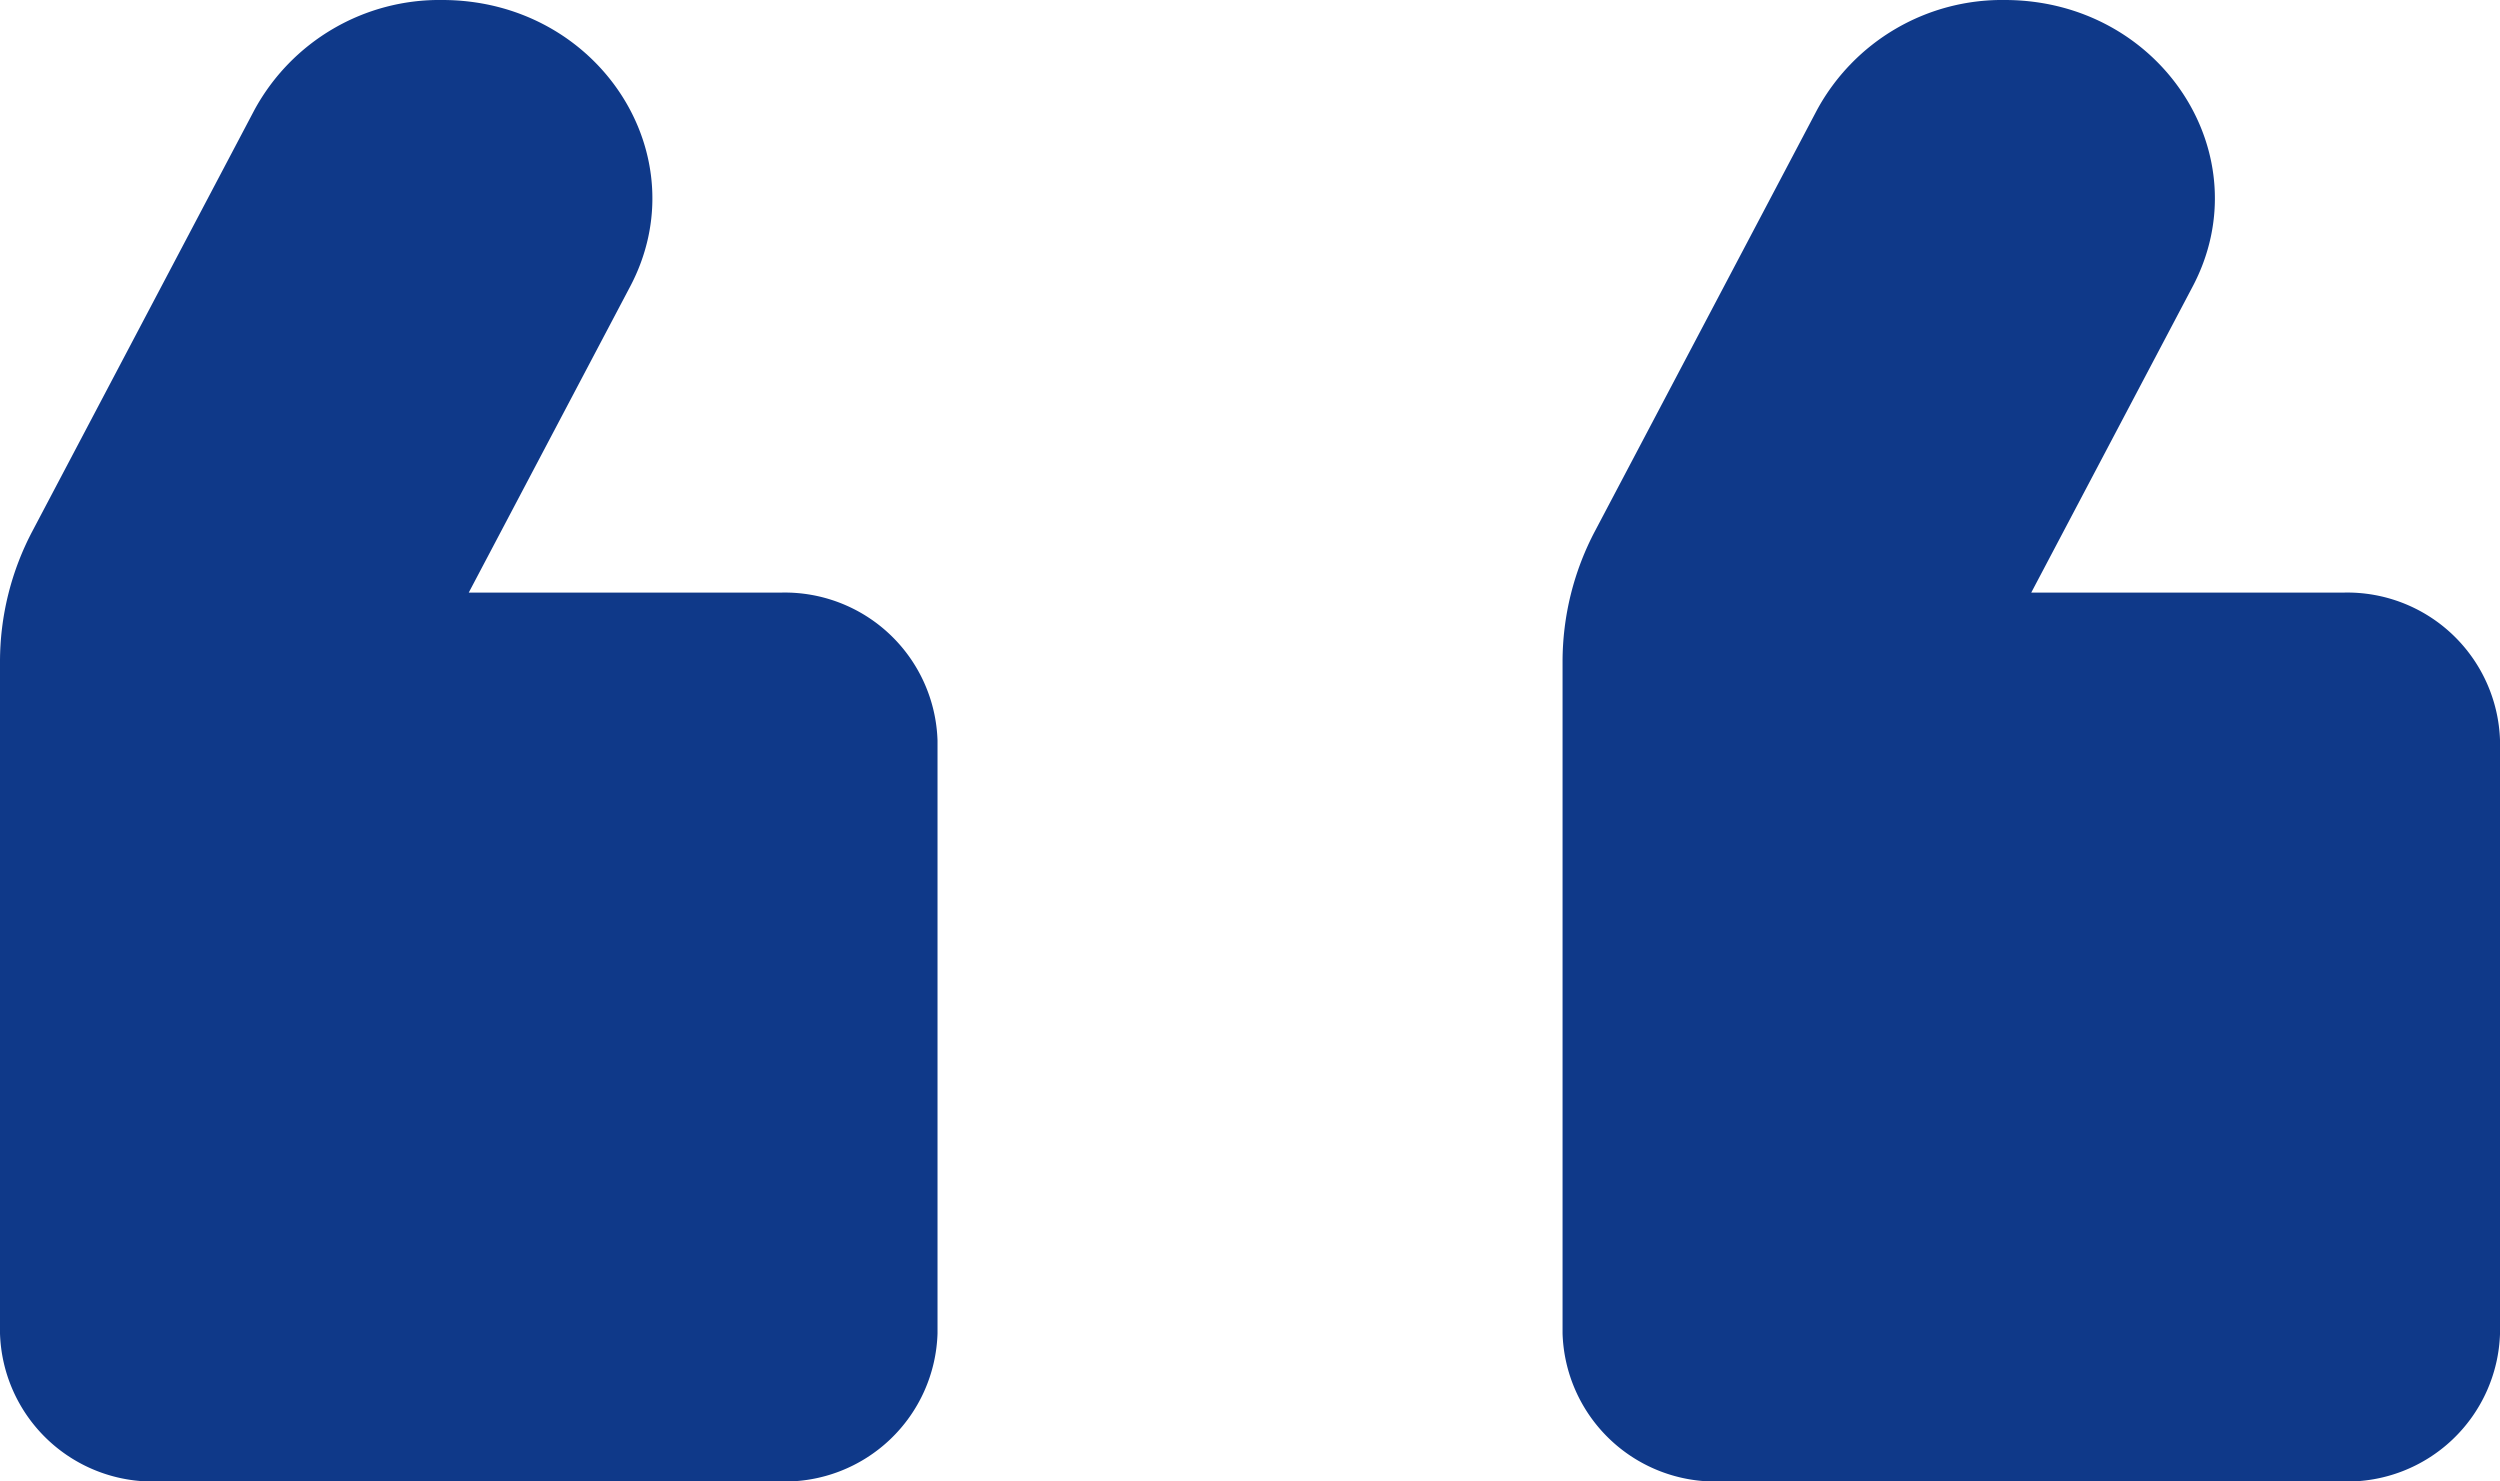 <svg xmlns="http://www.w3.org/2000/svg" width="92.299" height="54.695" viewBox="0 0 92.299 54.695"><path id="Icon_material-round-format-quote" data-name="Icon material-round-format-quote" d="M80.012,10.5a7.773,7.773,0,0,0-6.922,4.047L64.9,30.081a10.342,10.342,0,0,0-1.211,4.868V59.726a5.642,5.642,0,0,0,5.769,5.47H92.531a5.642,5.642,0,0,0,5.769-5.47V37.848a5.642,5.642,0,0,0-5.769-5.47H80.993l5.942-11.267C89.531,16.243,85.781,10.5,80.012,10.5Zm-57.687,0A7.773,7.773,0,0,0,15.4,14.547L7.211,30.081A10.342,10.342,0,0,0,6,34.949V59.726a5.642,5.642,0,0,0,5.769,5.47H34.844a5.642,5.642,0,0,0,5.769-5.47V37.848a5.642,5.642,0,0,0-5.769-5.47H23.306l5.942-11.267C31.844,16.243,28.094,10.5,22.325,10.5Z" transform="translate(-6 -10.5)" fill="#0f3989"></path></svg>
